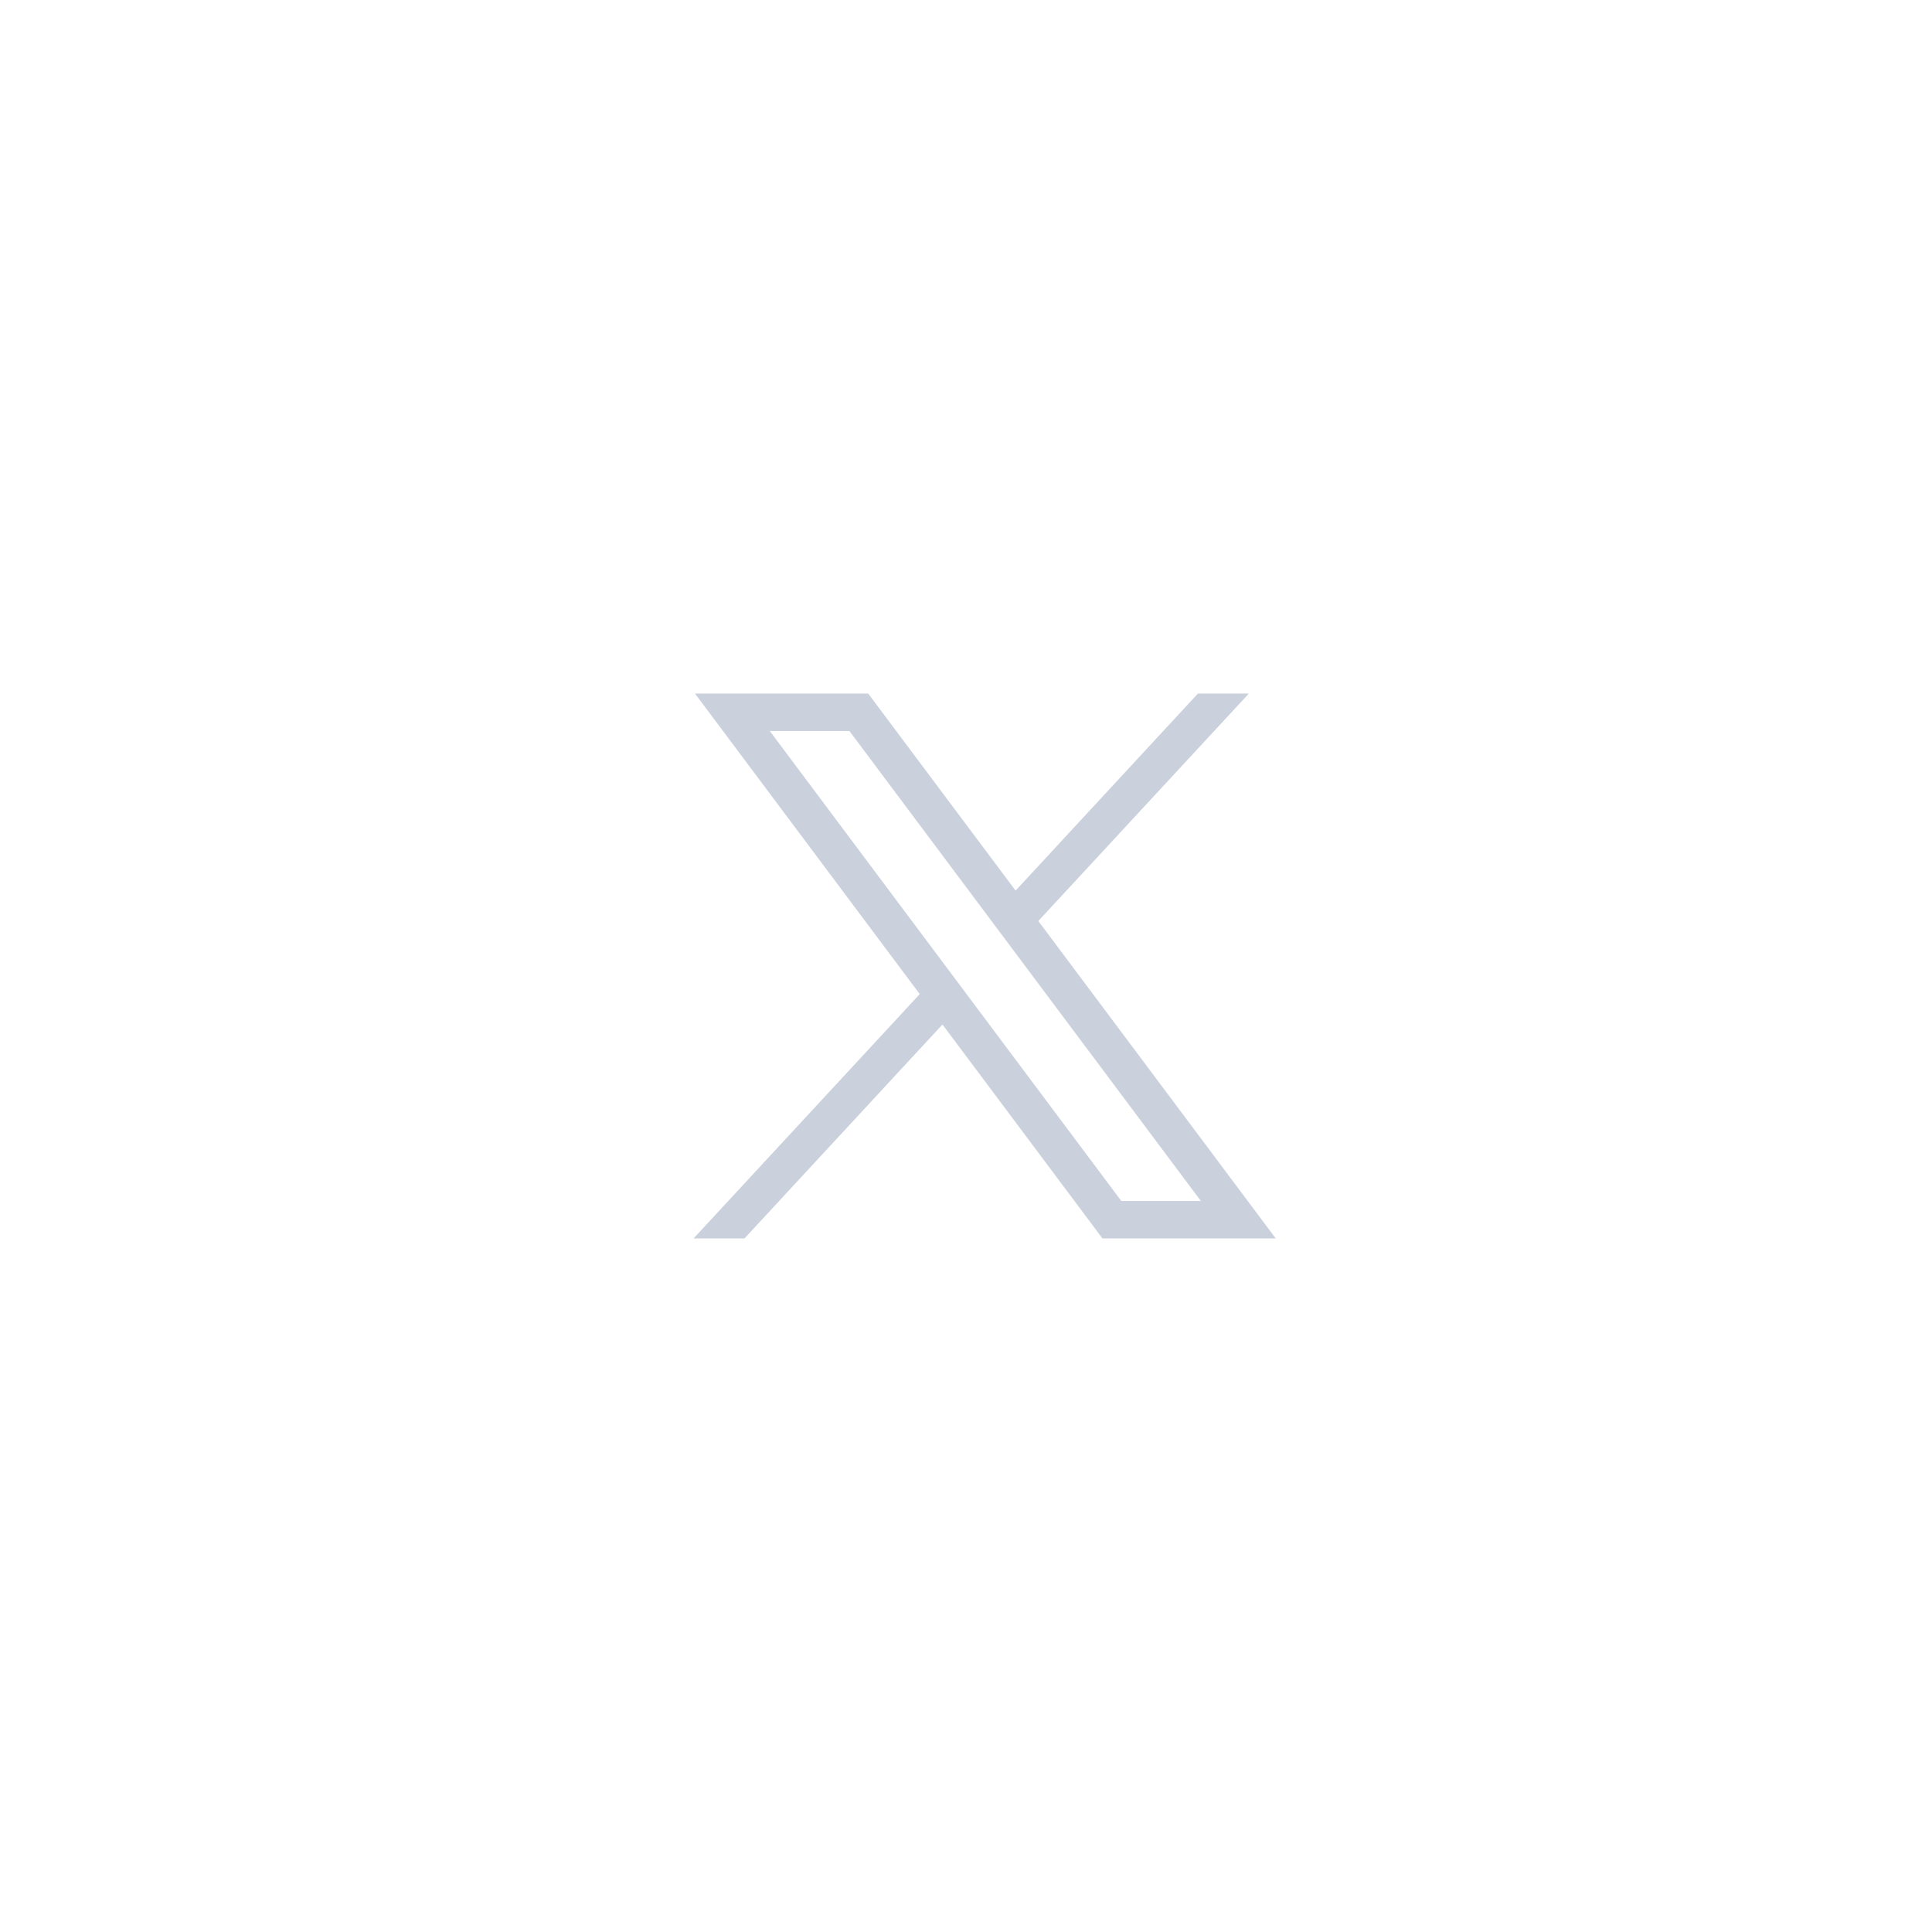 <?xml version="1.0" encoding="UTF-8"?>
<svg width="39px" height="39px" viewBox="0 0 39 39" version="1.1" xmlns="http://www.w3.org/2000/svg" xmlns:xlink="http://www.w3.org/1999/xlink">
    <title>twitter-x-icon</title>
    <g id="twitter-x-icon" stroke="none" stroke-width="1" fill="none" fill-rule="evenodd">
        <path d="M14.029,14 L18.566,20.067 L14,25 L15.028,25 L19.025,20.681 L22.255,25 L25.753,25 L20.96,18.592 L25.21,14 L24.182,14 L20.501,17.978 L17.526,14 L14.029,14 Z M15.54,14.757 L17.147,14.757 L24.241,24.243 L22.635,24.243 L15.54,14.757 Z" id="path" fill="#CAD1DD" fill-rule="nonzero"></path>
    </g>
</svg>